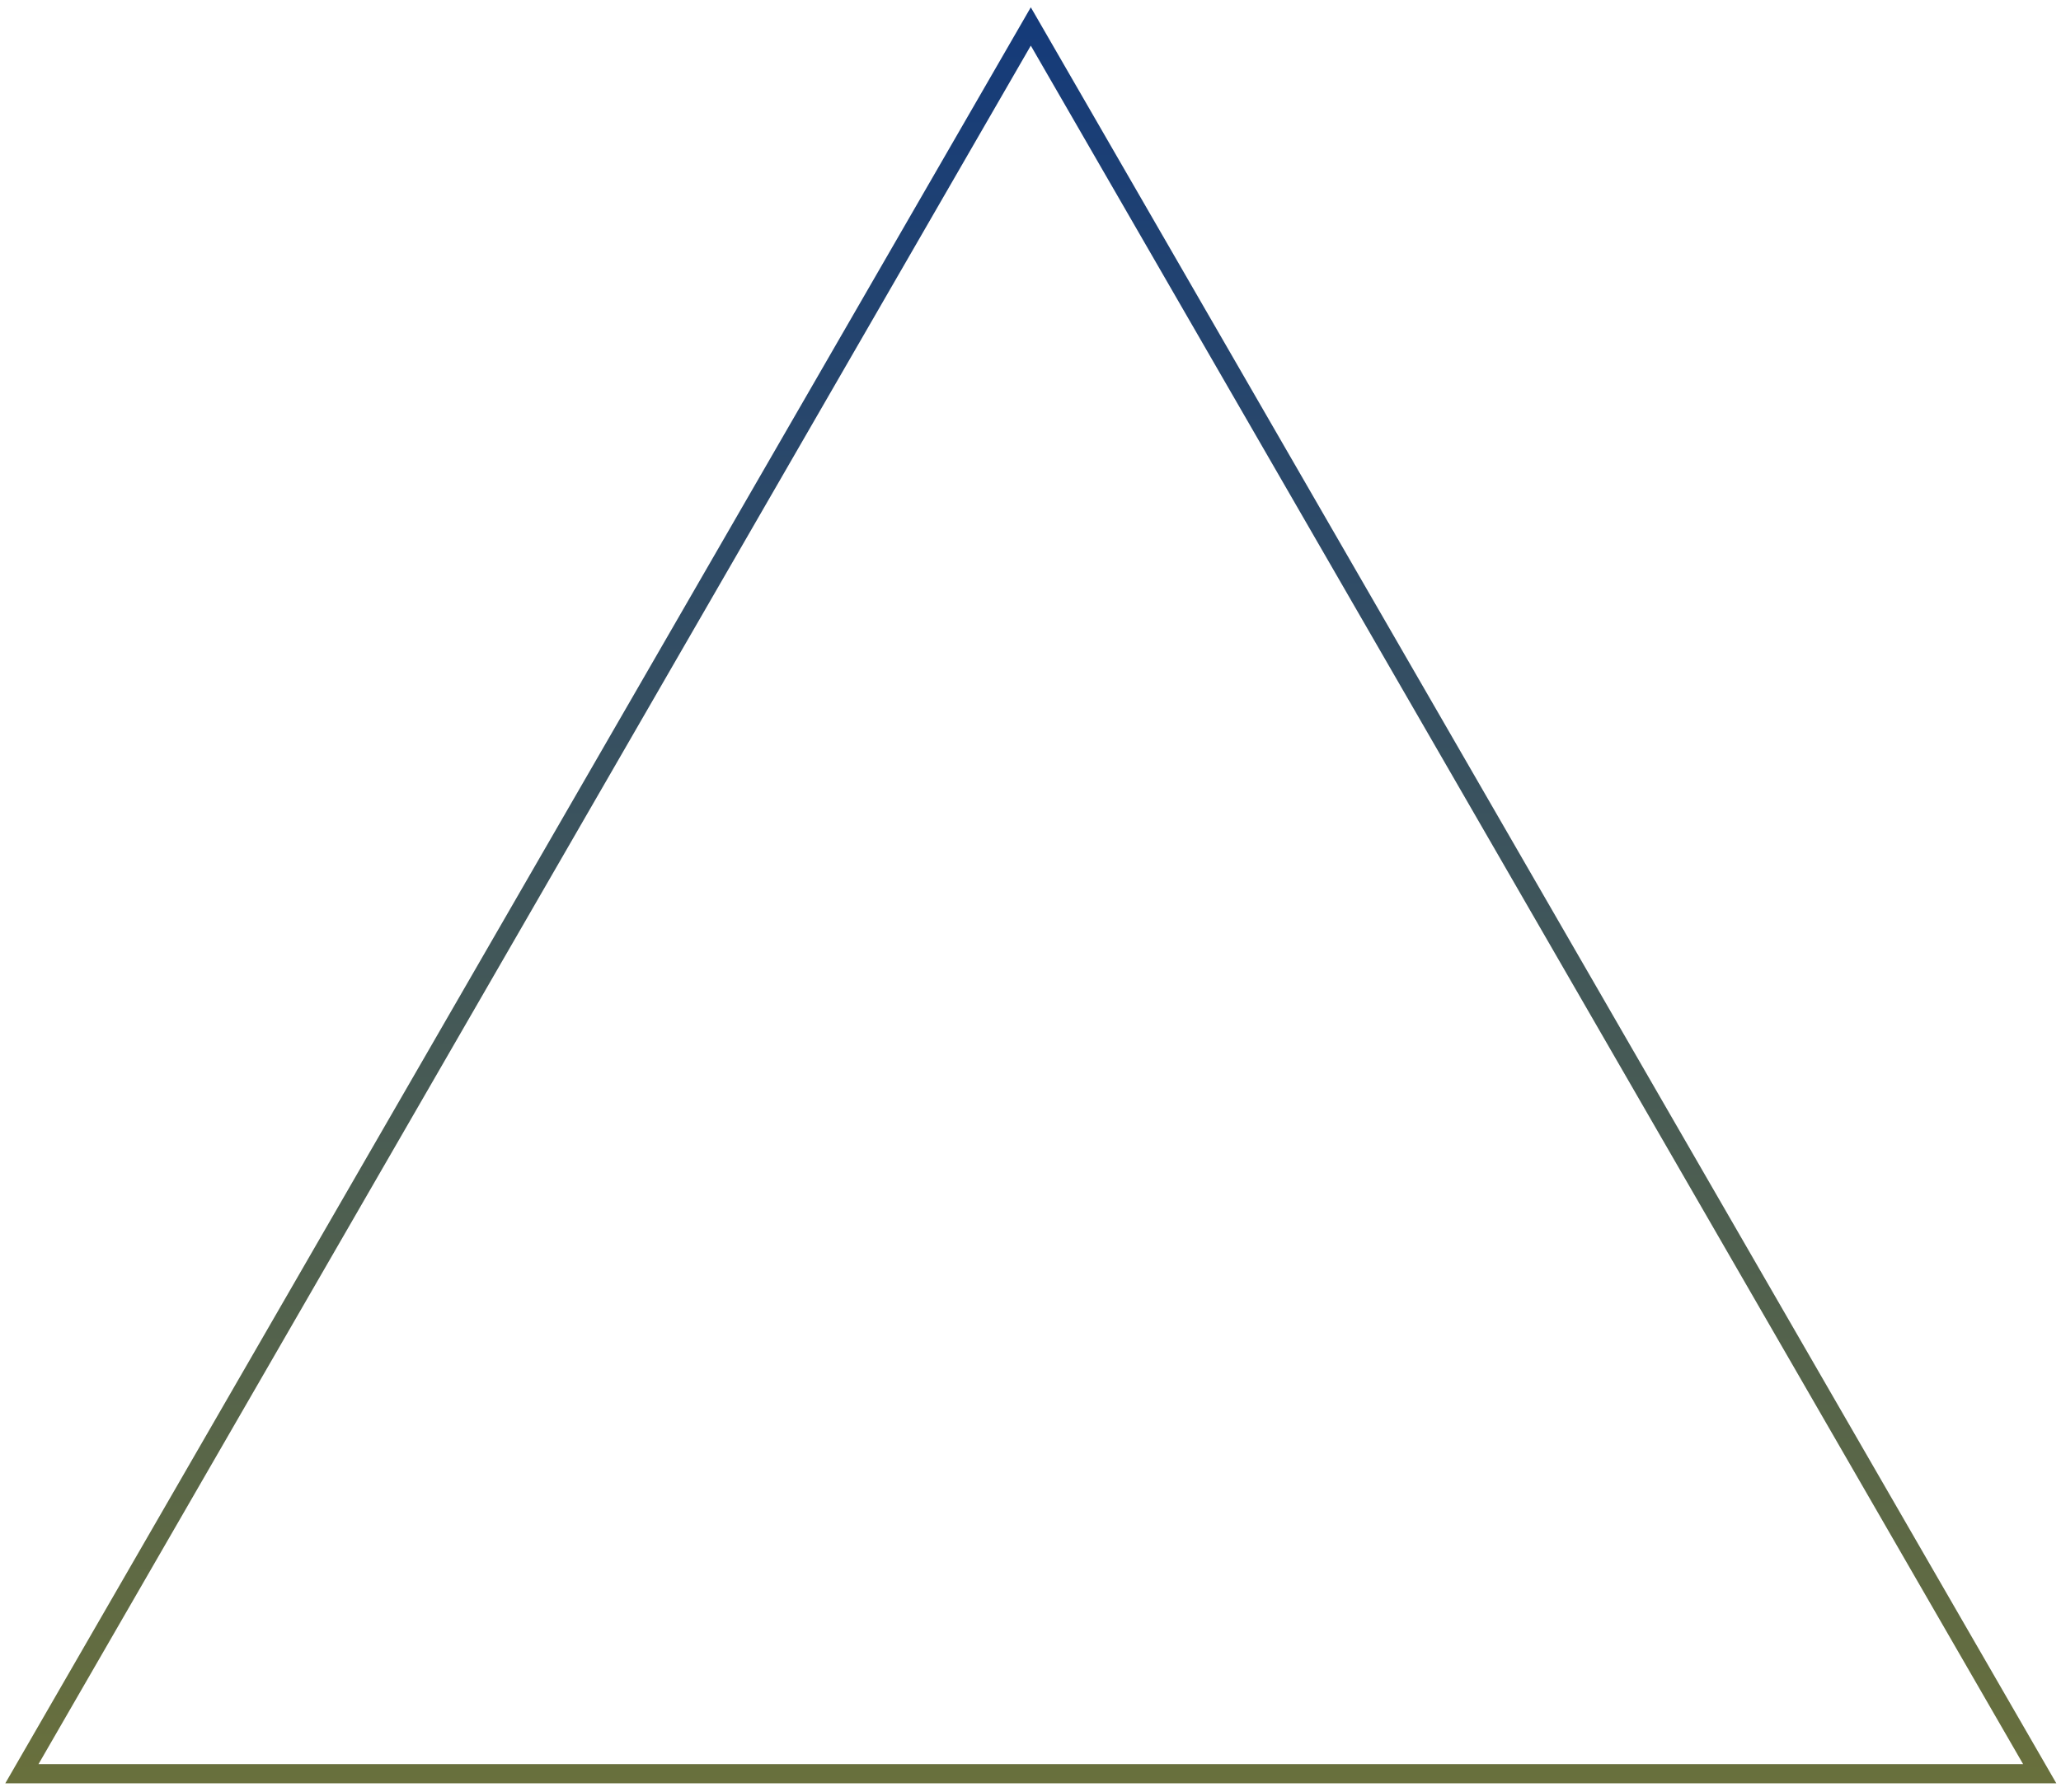 <?xml version="1.0" encoding="UTF-8"?> <svg xmlns="http://www.w3.org/2000/svg" width="215" height="187" viewBox="0 0 215 187" fill="none"><path d="M2.282 185.06L107.532 2.761L212.782 185.06H2.282Z" stroke="url(#paint0_linear_56_8)" stroke-width="2"></path><defs><linearGradient id="paint0_linear_56_8" x1="107.532" y1="0.761" x2="107.532" y2="247.826" gradientUnits="userSpaceOnUse"><stop stop-color="#143A7A"></stop><stop offset="1" stop-color="#858228"></stop></linearGradient></defs></svg> 